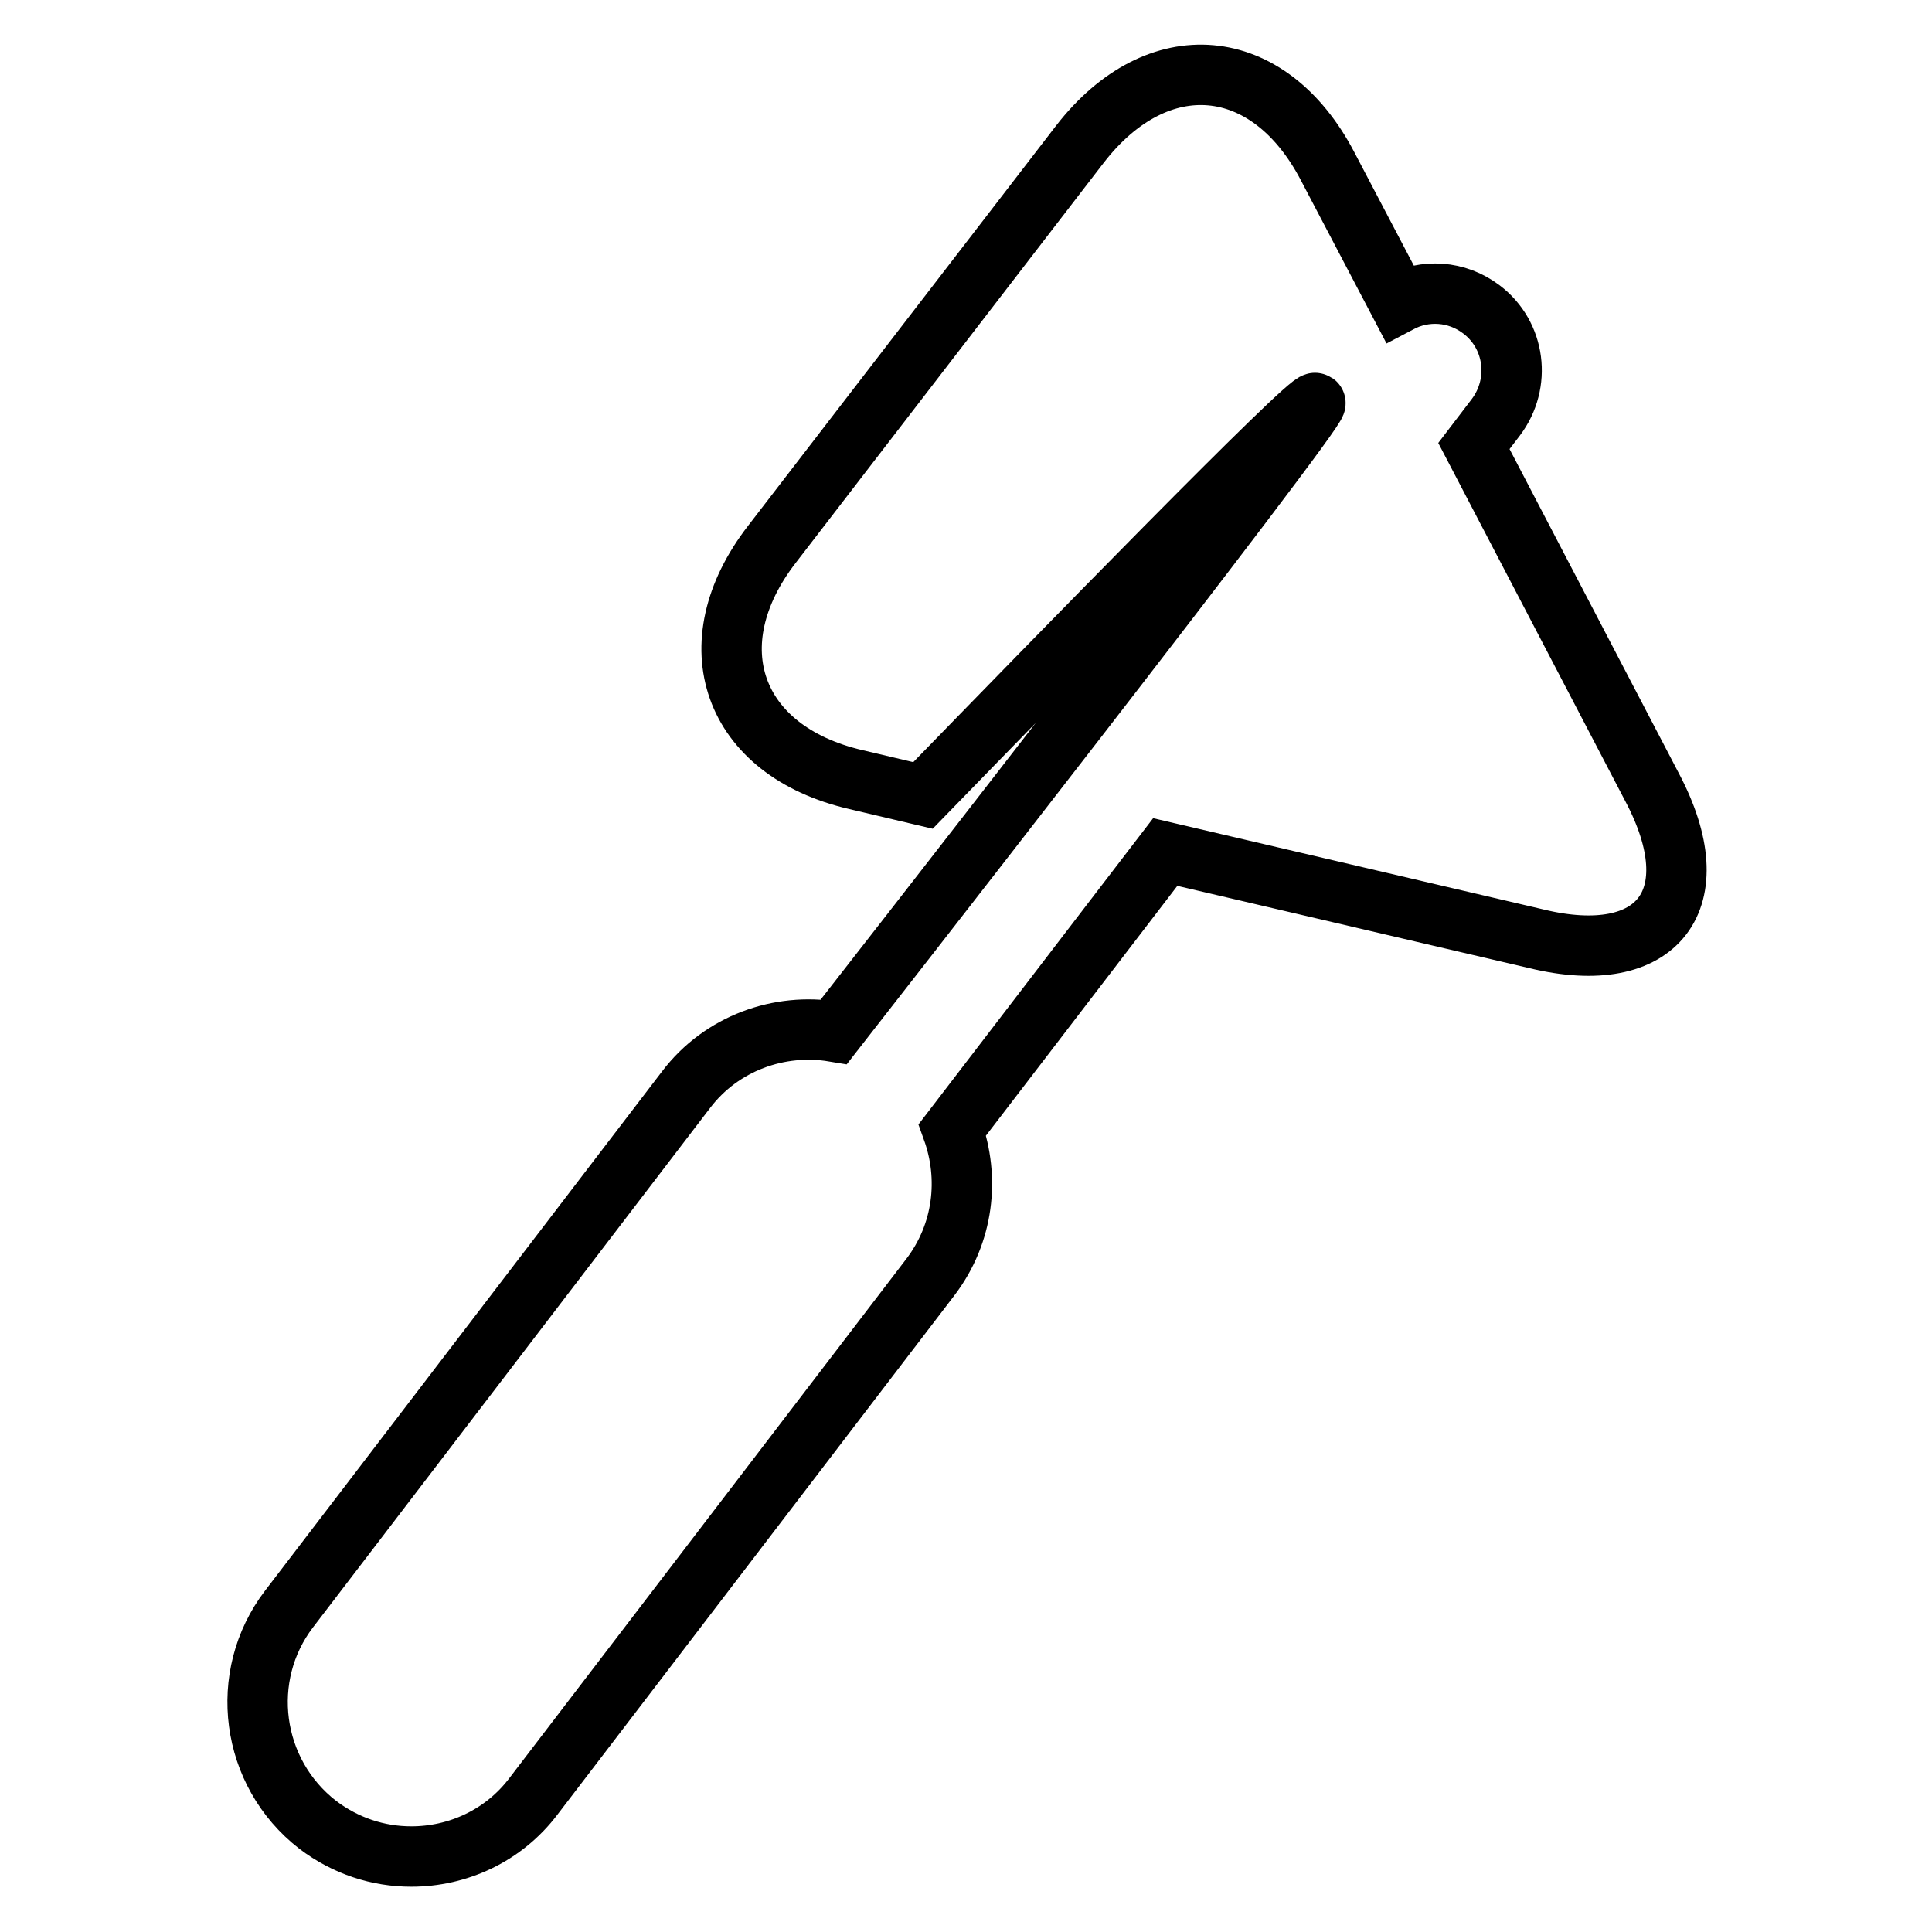 <?xml version="1.0" encoding="utf-8"?>
<!-- Svg Vector Icons : http://www.onlinewebfonts.com/icon -->
<!DOCTYPE svg PUBLIC "-//W3C//DTD SVG 1.1//EN" "http://www.w3.org/Graphics/SVG/1.1/DTD/svg11.dtd">
<svg version="1.1" xmlns="http://www.w3.org/2000/svg" xmlns:xlink="http://www.w3.org/1999/xlink" x="0px" y="0px" viewBox="0 0 256 256" enable-background="new 0 0 256 256" xml:space="preserve">
<g><g><g><path stroke-width="8" fill-opacity="0" stroke="#000000"  d="M218.9,104.3l-23.6-45.2l2.9-3.8c3.4-4.5,2.6-10.9-1.9-14.3c-3.3-2.5-7.5-2.7-10.9-0.9l-9.5-18.1c-7.8-14.9-22.5-16.2-32.8-2.9l-40.8,53c-10.3,13.3-5.3,27.4,11.1,31.2l8.9,2.1c17.4-17.9,51.2-52.6,52-52c0.8,0.6-63.8,83.3-63.8,83.3c-7.2-1.2-14.9,1.5-19.6,7.7l-52.6,68.8c-6.8,8.9-5.1,21.7,3.8,28.6c3.7,2.8,8,4.2,12.4,4.2c6.1,0,12.2-2.7,16.2-8l52.6-68.8c4.4-5.8,5.2-13.1,2.9-19.5l28.2-36.8l49.2,11.5C219.7,128.3,226.8,119.2,218.9,104.3z"/></g><g></g><g></g><g></g><g></g><g></g><g></g><g></g><g></g><g></g><g></g><g></g><g></g><g></g><g></g><g></g></g></g>
</svg>